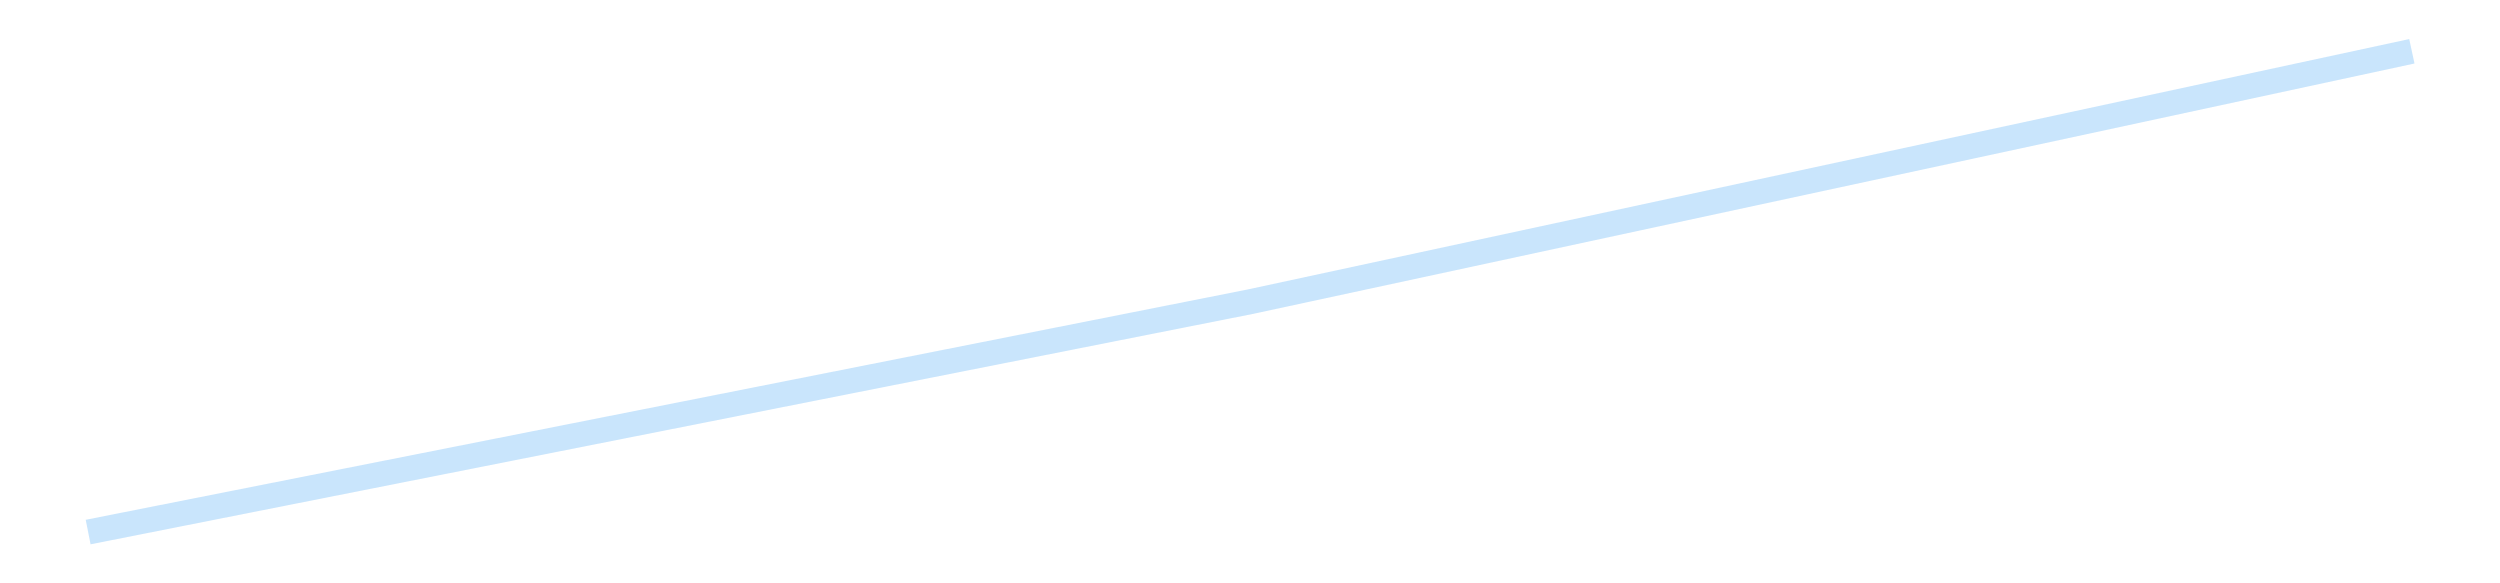 <?xml version='1.0' encoding='utf-8'?>
<svg xmlns="http://www.w3.org/2000/svg" xmlns:xlink="http://www.w3.org/1999/xlink" id="chart-0b1f1cb6-911e-4477-ab95-99b0892285ae" class="pygal-chart pygal-sparkline" viewBox="0 0 300 70" width="300" height="70"><!--Generated with pygal 3.0.4 (lxml) ©Kozea 2012-2016 on 2025-08-24--><!--http://pygal.org--><!--http://github.com/Kozea/pygal--><defs><style type="text/css">#chart-0b1f1cb6-911e-4477-ab95-99b0892285ae{-webkit-user-select:none;-webkit-font-smoothing:antialiased;font-family:Consolas,"Liberation Mono",Menlo,Courier,monospace}#chart-0b1f1cb6-911e-4477-ab95-99b0892285ae .title{font-family:Consolas,"Liberation Mono",Menlo,Courier,monospace;font-size:16px}#chart-0b1f1cb6-911e-4477-ab95-99b0892285ae .legends .legend text{font-family:Consolas,"Liberation Mono",Menlo,Courier,monospace;font-size:14px}#chart-0b1f1cb6-911e-4477-ab95-99b0892285ae .axis text{font-family:Consolas,"Liberation Mono",Menlo,Courier,monospace;font-size:10px}#chart-0b1f1cb6-911e-4477-ab95-99b0892285ae .axis text.major{font-family:Consolas,"Liberation Mono",Menlo,Courier,monospace;font-size:10px}#chart-0b1f1cb6-911e-4477-ab95-99b0892285ae .text-overlay text.value{font-family:Consolas,"Liberation Mono",Menlo,Courier,monospace;font-size:16px}#chart-0b1f1cb6-911e-4477-ab95-99b0892285ae .text-overlay text.label{font-family:Consolas,"Liberation Mono",Menlo,Courier,monospace;font-size:10px}#chart-0b1f1cb6-911e-4477-ab95-99b0892285ae .tooltip{font-family:Consolas,"Liberation Mono",Menlo,Courier,monospace;font-size:14px}#chart-0b1f1cb6-911e-4477-ab95-99b0892285ae text.no_data{font-family:Consolas,"Liberation Mono",Menlo,Courier,monospace;font-size:64px}
#chart-0b1f1cb6-911e-4477-ab95-99b0892285ae{background-color:transparent}#chart-0b1f1cb6-911e-4477-ab95-99b0892285ae path,#chart-0b1f1cb6-911e-4477-ab95-99b0892285ae line,#chart-0b1f1cb6-911e-4477-ab95-99b0892285ae rect,#chart-0b1f1cb6-911e-4477-ab95-99b0892285ae circle{-webkit-transition:150ms;-moz-transition:150ms;transition:150ms}#chart-0b1f1cb6-911e-4477-ab95-99b0892285ae .graph &gt; .background{fill:transparent}#chart-0b1f1cb6-911e-4477-ab95-99b0892285ae .plot &gt; .background{fill:transparent}#chart-0b1f1cb6-911e-4477-ab95-99b0892285ae .graph{fill:rgba(0,0,0,.87)}#chart-0b1f1cb6-911e-4477-ab95-99b0892285ae text.no_data{fill:rgba(0,0,0,1)}#chart-0b1f1cb6-911e-4477-ab95-99b0892285ae .title{fill:rgba(0,0,0,1)}#chart-0b1f1cb6-911e-4477-ab95-99b0892285ae .legends .legend text{fill:rgba(0,0,0,.87)}#chart-0b1f1cb6-911e-4477-ab95-99b0892285ae .legends .legend:hover text{fill:rgba(0,0,0,1)}#chart-0b1f1cb6-911e-4477-ab95-99b0892285ae .axis .line{stroke:rgba(0,0,0,1)}#chart-0b1f1cb6-911e-4477-ab95-99b0892285ae .axis .guide.line{stroke:rgba(0,0,0,.54)}#chart-0b1f1cb6-911e-4477-ab95-99b0892285ae .axis .major.line{stroke:rgba(0,0,0,.87)}#chart-0b1f1cb6-911e-4477-ab95-99b0892285ae .axis text.major{fill:rgba(0,0,0,1)}#chart-0b1f1cb6-911e-4477-ab95-99b0892285ae .axis.y .guides:hover .guide.line,#chart-0b1f1cb6-911e-4477-ab95-99b0892285ae .line-graph .axis.x .guides:hover .guide.line,#chart-0b1f1cb6-911e-4477-ab95-99b0892285ae .stackedline-graph .axis.x .guides:hover .guide.line,#chart-0b1f1cb6-911e-4477-ab95-99b0892285ae .xy-graph .axis.x .guides:hover .guide.line{stroke:rgba(0,0,0,1)}#chart-0b1f1cb6-911e-4477-ab95-99b0892285ae .axis .guides:hover text{fill:rgba(0,0,0,1)}#chart-0b1f1cb6-911e-4477-ab95-99b0892285ae .reactive{fill-opacity:.7;stroke-opacity:.8;stroke-width:3}#chart-0b1f1cb6-911e-4477-ab95-99b0892285ae .ci{stroke:rgba(0,0,0,.87)}#chart-0b1f1cb6-911e-4477-ab95-99b0892285ae .reactive.active,#chart-0b1f1cb6-911e-4477-ab95-99b0892285ae .active .reactive{fill-opacity:.8;stroke-opacity:.9;stroke-width:4}#chart-0b1f1cb6-911e-4477-ab95-99b0892285ae .ci .reactive.active{stroke-width:1.5}#chart-0b1f1cb6-911e-4477-ab95-99b0892285ae .series text{fill:rgba(0,0,0,1)}#chart-0b1f1cb6-911e-4477-ab95-99b0892285ae .tooltip rect{fill:transparent;stroke:rgba(0,0,0,1);-webkit-transition:opacity 150ms;-moz-transition:opacity 150ms;transition:opacity 150ms}#chart-0b1f1cb6-911e-4477-ab95-99b0892285ae .tooltip .label{fill:rgba(0,0,0,.87)}#chart-0b1f1cb6-911e-4477-ab95-99b0892285ae .tooltip .label{fill:rgba(0,0,0,.87)}#chart-0b1f1cb6-911e-4477-ab95-99b0892285ae .tooltip .legend{font-size:.8em;fill:rgba(0,0,0,.54)}#chart-0b1f1cb6-911e-4477-ab95-99b0892285ae .tooltip .x_label{font-size:.6em;fill:rgba(0,0,0,1)}#chart-0b1f1cb6-911e-4477-ab95-99b0892285ae .tooltip .xlink{font-size:.5em;text-decoration:underline}#chart-0b1f1cb6-911e-4477-ab95-99b0892285ae .tooltip .value{font-size:1.5em}#chart-0b1f1cb6-911e-4477-ab95-99b0892285ae .bound{font-size:.5em}#chart-0b1f1cb6-911e-4477-ab95-99b0892285ae .max-value{font-size:.75em;fill:rgba(0,0,0,.54)}#chart-0b1f1cb6-911e-4477-ab95-99b0892285ae .map-element{fill:transparent;stroke:rgba(0,0,0,.54) !important}#chart-0b1f1cb6-911e-4477-ab95-99b0892285ae .map-element .reactive{fill-opacity:inherit;stroke-opacity:inherit}#chart-0b1f1cb6-911e-4477-ab95-99b0892285ae .color-0,#chart-0b1f1cb6-911e-4477-ab95-99b0892285ae .color-0 a:visited{stroke:#bbdefb;fill:#bbdefb}#chart-0b1f1cb6-911e-4477-ab95-99b0892285ae .text-overlay .color-0 text{fill:black}
#chart-0b1f1cb6-911e-4477-ab95-99b0892285ae text.no_data{text-anchor:middle}#chart-0b1f1cb6-911e-4477-ab95-99b0892285ae .guide.line{fill:none}#chart-0b1f1cb6-911e-4477-ab95-99b0892285ae .centered{text-anchor:middle}#chart-0b1f1cb6-911e-4477-ab95-99b0892285ae .title{text-anchor:middle}#chart-0b1f1cb6-911e-4477-ab95-99b0892285ae .legends .legend text{fill-opacity:1}#chart-0b1f1cb6-911e-4477-ab95-99b0892285ae .axis.x text{text-anchor:middle}#chart-0b1f1cb6-911e-4477-ab95-99b0892285ae .axis.x:not(.web) text[transform]{text-anchor:start}#chart-0b1f1cb6-911e-4477-ab95-99b0892285ae .axis.x:not(.web) text[transform].backwards{text-anchor:end}#chart-0b1f1cb6-911e-4477-ab95-99b0892285ae .axis.y text{text-anchor:end}#chart-0b1f1cb6-911e-4477-ab95-99b0892285ae .axis.y text[transform].backwards{text-anchor:start}#chart-0b1f1cb6-911e-4477-ab95-99b0892285ae .axis.y2 text{text-anchor:start}#chart-0b1f1cb6-911e-4477-ab95-99b0892285ae .axis.y2 text[transform].backwards{text-anchor:end}#chart-0b1f1cb6-911e-4477-ab95-99b0892285ae .axis .guide.line{stroke-dasharray:4,4;stroke:black}#chart-0b1f1cb6-911e-4477-ab95-99b0892285ae .axis .major.guide.line{stroke-dasharray:6,6;stroke:black}#chart-0b1f1cb6-911e-4477-ab95-99b0892285ae .horizontal .axis.y .guide.line,#chart-0b1f1cb6-911e-4477-ab95-99b0892285ae .horizontal .axis.y2 .guide.line,#chart-0b1f1cb6-911e-4477-ab95-99b0892285ae .vertical .axis.x .guide.line{opacity:0}#chart-0b1f1cb6-911e-4477-ab95-99b0892285ae .horizontal .axis.always_show .guide.line,#chart-0b1f1cb6-911e-4477-ab95-99b0892285ae .vertical .axis.always_show .guide.line{opacity:1 !important}#chart-0b1f1cb6-911e-4477-ab95-99b0892285ae .axis.y .guides:hover .guide.line,#chart-0b1f1cb6-911e-4477-ab95-99b0892285ae .axis.y2 .guides:hover .guide.line,#chart-0b1f1cb6-911e-4477-ab95-99b0892285ae .axis.x .guides:hover .guide.line{opacity:1}#chart-0b1f1cb6-911e-4477-ab95-99b0892285ae .axis .guides:hover text{opacity:1}#chart-0b1f1cb6-911e-4477-ab95-99b0892285ae .nofill{fill:none}#chart-0b1f1cb6-911e-4477-ab95-99b0892285ae .subtle-fill{fill-opacity:.2}#chart-0b1f1cb6-911e-4477-ab95-99b0892285ae .dot{stroke-width:1px;fill-opacity:1;stroke-opacity:1}#chart-0b1f1cb6-911e-4477-ab95-99b0892285ae .dot.active{stroke-width:5px}#chart-0b1f1cb6-911e-4477-ab95-99b0892285ae .dot.negative{fill:transparent}#chart-0b1f1cb6-911e-4477-ab95-99b0892285ae text,#chart-0b1f1cb6-911e-4477-ab95-99b0892285ae tspan{stroke:none !important}#chart-0b1f1cb6-911e-4477-ab95-99b0892285ae .series text.active{opacity:1}#chart-0b1f1cb6-911e-4477-ab95-99b0892285ae .tooltip rect{fill-opacity:.95;stroke-width:.5}#chart-0b1f1cb6-911e-4477-ab95-99b0892285ae .tooltip text{fill-opacity:1}#chart-0b1f1cb6-911e-4477-ab95-99b0892285ae .showable{visibility:hidden}#chart-0b1f1cb6-911e-4477-ab95-99b0892285ae .showable.shown{visibility:visible}#chart-0b1f1cb6-911e-4477-ab95-99b0892285ae .gauge-background{fill:rgba(229,229,229,1);stroke:none}#chart-0b1f1cb6-911e-4477-ab95-99b0892285ae .bg-lines{stroke:transparent;stroke-width:2px}</style><script type="text/javascript">window.pygal = window.pygal || {};window.pygal.config = window.pygal.config || {};window.pygal.config['0b1f1cb6-911e-4477-ab95-99b0892285ae'] = {"allow_interruptions": false, "box_mode": "extremes", "classes": ["pygal-chart", "pygal-sparkline"], "css": ["file://style.css", "file://graph.css"], "defs": [], "disable_xml_declaration": false, "dots_size": 2.5, "dynamic_print_values": false, "explicit_size": true, "fill": false, "force_uri_protocol": "https", "formatter": null, "half_pie": false, "height": 70, "include_x_axis": false, "inner_radius": 0, "interpolate": null, "interpolation_parameters": {}, "interpolation_precision": 250, "inverse_y_axis": false, "js": [], "legend_at_bottom": false, "legend_at_bottom_columns": null, "legend_box_size": 12, "logarithmic": false, "margin": 5, "margin_bottom": null, "margin_left": null, "margin_right": null, "margin_top": null, "max_scale": 2, "min_scale": 1, "missing_value_fill_truncation": "x", "no_data_text": "", "no_prefix": false, "order_min": null, "pretty_print": false, "print_labels": false, "print_values": false, "print_values_position": "center", "print_zeroes": true, "range": null, "rounded_bars": null, "secondary_range": null, "show_dots": false, "show_legend": false, "show_minor_x_labels": true, "show_minor_y_labels": true, "show_only_major_dots": false, "show_x_guides": false, "show_x_labels": false, "show_y_guides": true, "show_y_labels": false, "spacing": 0, "stack_from_top": false, "strict": false, "stroke": true, "stroke_style": null, "style": {"background": "transparent", "ci_colors": [], "colors": ["#bbdefb"], "dot_opacity": "1", "font_family": "Consolas, \"Liberation Mono\", Menlo, Courier, monospace", "foreground": "rgba(0, 0, 0, .87)", "foreground_strong": "rgba(0, 0, 0, 1)", "foreground_subtle": "rgba(0, 0, 0, .54)", "guide_stroke_color": "black", "guide_stroke_dasharray": "4,4", "label_font_family": "Consolas, \"Liberation Mono\", Menlo, Courier, monospace", "label_font_size": 10, "legend_font_family": "Consolas, \"Liberation Mono\", Menlo, Courier, monospace", "legend_font_size": 14, "major_guide_stroke_color": "black", "major_guide_stroke_dasharray": "6,6", "major_label_font_family": "Consolas, \"Liberation Mono\", Menlo, Courier, monospace", "major_label_font_size": 10, "no_data_font_family": "Consolas, \"Liberation Mono\", Menlo, Courier, monospace", "no_data_font_size": 64, "opacity": ".7", "opacity_hover": ".8", "plot_background": "transparent", "stroke_opacity": ".8", "stroke_opacity_hover": ".9", "stroke_width": 3, "stroke_width_hover": "4", "title_font_family": "Consolas, \"Liberation Mono\", Menlo, Courier, monospace", "title_font_size": 16, "tooltip_font_family": "Consolas, \"Liberation Mono\", Menlo, Courier, monospace", "tooltip_font_size": 14, "transition": "150ms", "value_background": "rgba(229, 229, 229, 1)", "value_colors": [], "value_font_family": "Consolas, \"Liberation Mono\", Menlo, Courier, monospace", "value_font_size": 16, "value_label_font_family": "Consolas, \"Liberation Mono\", Menlo, Courier, monospace", "value_label_font_size": 10}, "title": null, "tooltip_border_radius": 0, "tooltip_fancy_mode": true, "truncate_label": null, "truncate_legend": null, "width": 300, "x_label_rotation": 0, "x_labels": null, "x_labels_major": null, "x_labels_major_count": null, "x_labels_major_every": null, "x_title": null, "xrange": null, "y_label_rotation": 0, "y_labels": null, "y_labels_major": null, "y_labels_major_count": null, "y_labels_major_every": null, "y_title": null, "zero": 0, "legends": [""]}</script></defs><title>Pygal</title><g class="graph line-graph vertical"><rect x="0" y="0" width="300" height="70" class="background"/><g transform="translate(5, 5)" class="plot"><rect x="0" y="0" width="290" height="60" class="background"/><g class="series serie-0 color-0"><path d="M5.577 58.846 L145 31.21 284.423 1.154" class="line reactive nofill"/></g></g><g class="titles"/><g transform="translate(5, 5)" class="plot overlay"><g class="series serie-0 color-0"/></g><g transform="translate(5, 5)" class="plot text-overlay"><g class="series serie-0 color-0"/></g><g transform="translate(5, 5)" class="plot tooltip-overlay"><g transform="translate(0 0)" style="opacity: 0" class="tooltip"><rect rx="0" ry="0" width="0" height="0" class="tooltip-box"/><g class="text"/></g></g></g></svg>